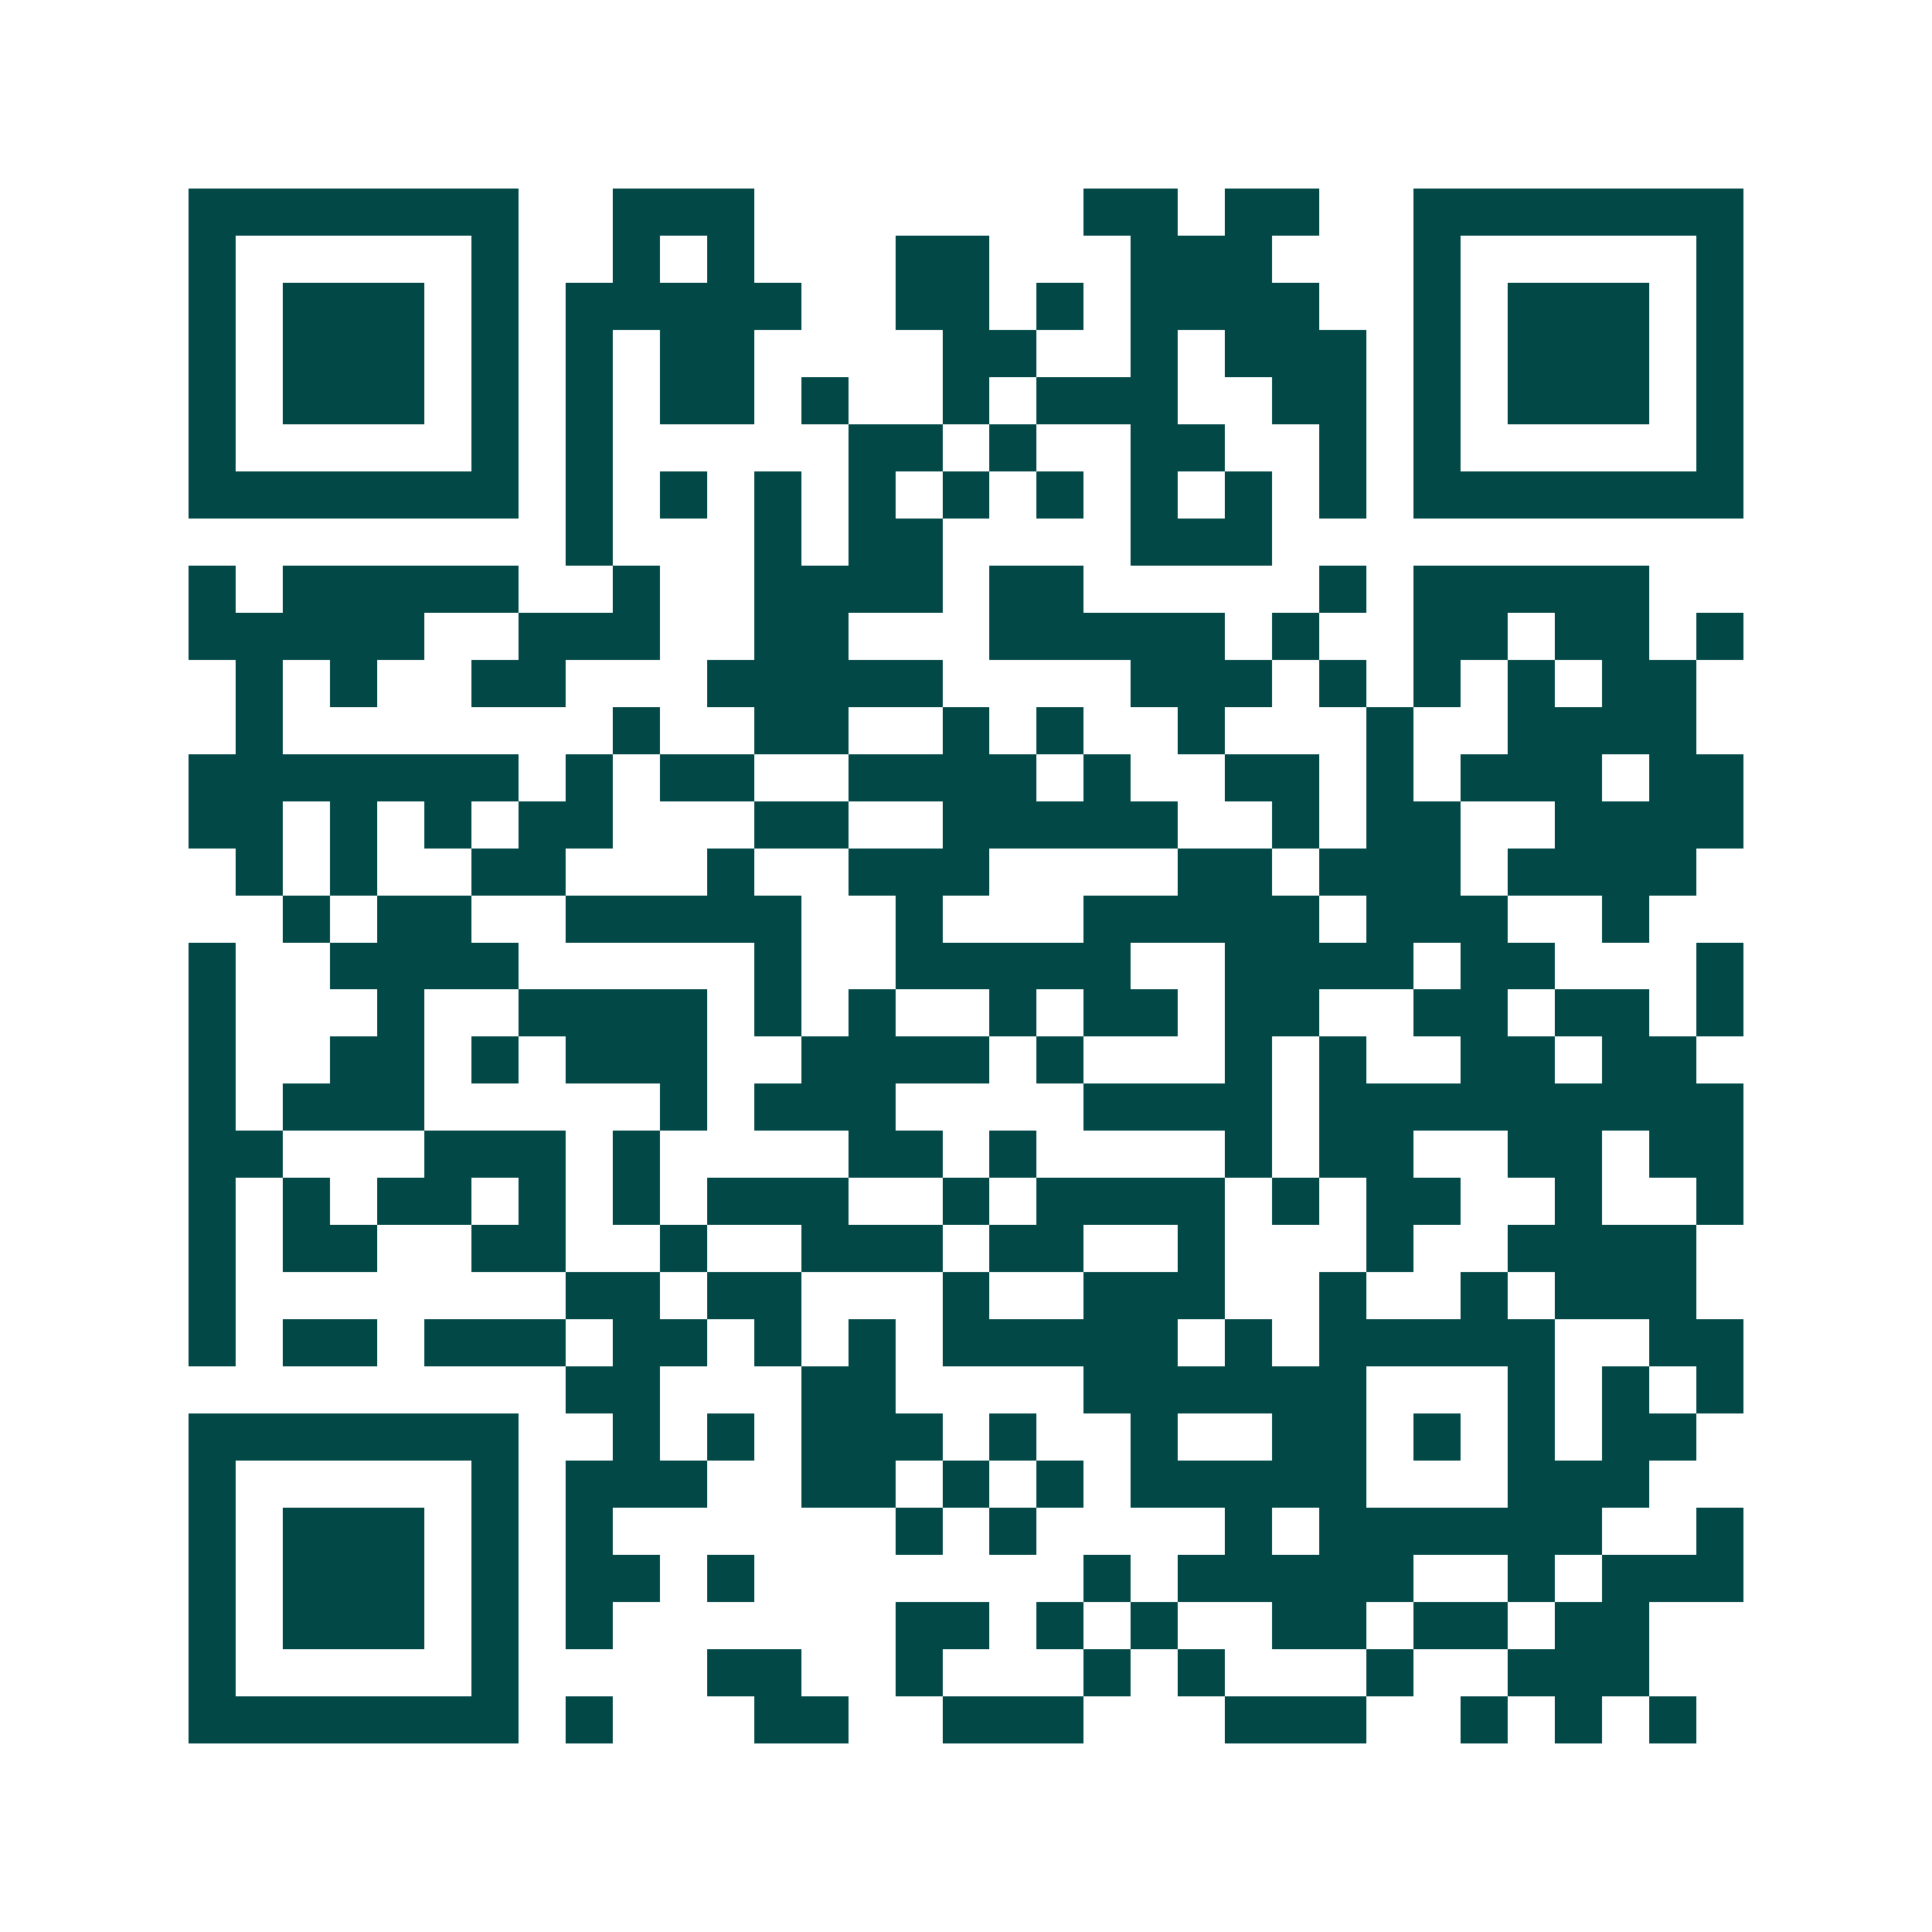 <svg xmlns="http://www.w3.org/2000/svg" width="200" height="200" viewBox="0 0 41 41" shape-rendering="crispEdges"><path fill="#ffffff" d="M0 0h41v41H0z"/><path stroke="#014847" d="M4 4.5h7m2 0h3m7 0h2m1 0h2m2 0h7M4 5.5h1m5 0h1m2 0h1m1 0h1m3 0h2m3 0h3m3 0h1m5 0h1M4 6.5h1m1 0h3m1 0h1m1 0h5m2 0h2m1 0h1m1 0h4m2 0h1m1 0h3m1 0h1M4 7.5h1m1 0h3m1 0h1m1 0h1m1 0h2m4 0h2m2 0h1m1 0h3m1 0h1m1 0h3m1 0h1M4 8.5h1m1 0h3m1 0h1m1 0h1m1 0h2m1 0h1m2 0h1m1 0h3m2 0h2m1 0h1m1 0h3m1 0h1M4 9.5h1m5 0h1m1 0h1m5 0h2m1 0h1m2 0h2m2 0h1m1 0h1m5 0h1M4 10.5h7m1 0h1m1 0h1m1 0h1m1 0h1m1 0h1m1 0h1m1 0h1m1 0h1m1 0h1m1 0h7M12 11.5h1m3 0h1m1 0h2m4 0h3M4 12.5h1m1 0h5m2 0h1m2 0h4m1 0h2m5 0h1m1 0h5M4 13.5h5m2 0h3m2 0h2m3 0h5m1 0h1m2 0h2m1 0h2m1 0h1M5 14.5h1m1 0h1m2 0h2m3 0h5m4 0h3m1 0h1m1 0h1m1 0h1m1 0h2M5 15.5h1m7 0h1m2 0h2m2 0h1m1 0h1m2 0h1m3 0h1m2 0h4M4 16.5h7m1 0h1m1 0h2m2 0h4m1 0h1m2 0h2m1 0h1m1 0h3m1 0h2M4 17.5h2m1 0h1m1 0h1m1 0h2m3 0h2m2 0h5m2 0h1m1 0h2m2 0h4M5 18.5h1m1 0h1m2 0h2m3 0h1m2 0h3m4 0h2m1 0h3m1 0h4M6 19.5h1m1 0h2m2 0h5m2 0h1m3 0h5m1 0h3m2 0h1M4 20.5h1m2 0h4m5 0h1m2 0h5m2 0h4m1 0h2m3 0h1M4 21.5h1m3 0h1m2 0h4m1 0h1m1 0h1m2 0h1m1 0h2m1 0h2m2 0h2m1 0h2m1 0h1M4 22.5h1m2 0h2m1 0h1m1 0h3m2 0h4m1 0h1m3 0h1m1 0h1m2 0h2m1 0h2M4 23.5h1m1 0h3m5 0h1m1 0h3m4 0h4m1 0h9M4 24.5h2m3 0h3m1 0h1m4 0h2m1 0h1m4 0h1m1 0h2m2 0h2m1 0h2M4 25.5h1m1 0h1m1 0h2m1 0h1m1 0h1m1 0h3m2 0h1m1 0h4m1 0h1m1 0h2m2 0h1m2 0h1M4 26.5h1m1 0h2m2 0h2m2 0h1m2 0h3m1 0h2m2 0h1m3 0h1m2 0h4M4 27.5h1m7 0h2m1 0h2m3 0h1m2 0h3m2 0h1m2 0h1m1 0h3M4 28.5h1m1 0h2m1 0h3m1 0h2m1 0h1m1 0h1m1 0h5m1 0h1m1 0h5m2 0h2M12 29.5h2m3 0h2m4 0h6m3 0h1m1 0h1m1 0h1M4 30.5h7m2 0h1m1 0h1m1 0h3m1 0h1m2 0h1m2 0h2m1 0h1m1 0h1m1 0h2M4 31.5h1m5 0h1m1 0h3m2 0h2m1 0h1m1 0h1m1 0h5m3 0h3M4 32.5h1m1 0h3m1 0h1m1 0h1m6 0h1m1 0h1m4 0h1m1 0h6m2 0h1M4 33.5h1m1 0h3m1 0h1m1 0h2m1 0h1m7 0h1m1 0h5m2 0h1m1 0h3M4 34.5h1m1 0h3m1 0h1m1 0h1m6 0h2m1 0h1m1 0h1m2 0h2m1 0h2m1 0h2M4 35.5h1m5 0h1m4 0h2m2 0h1m3 0h1m1 0h1m3 0h1m2 0h3M4 36.5h7m1 0h1m3 0h2m2 0h3m3 0h3m2 0h1m1 0h1m1 0h1"/></svg>
